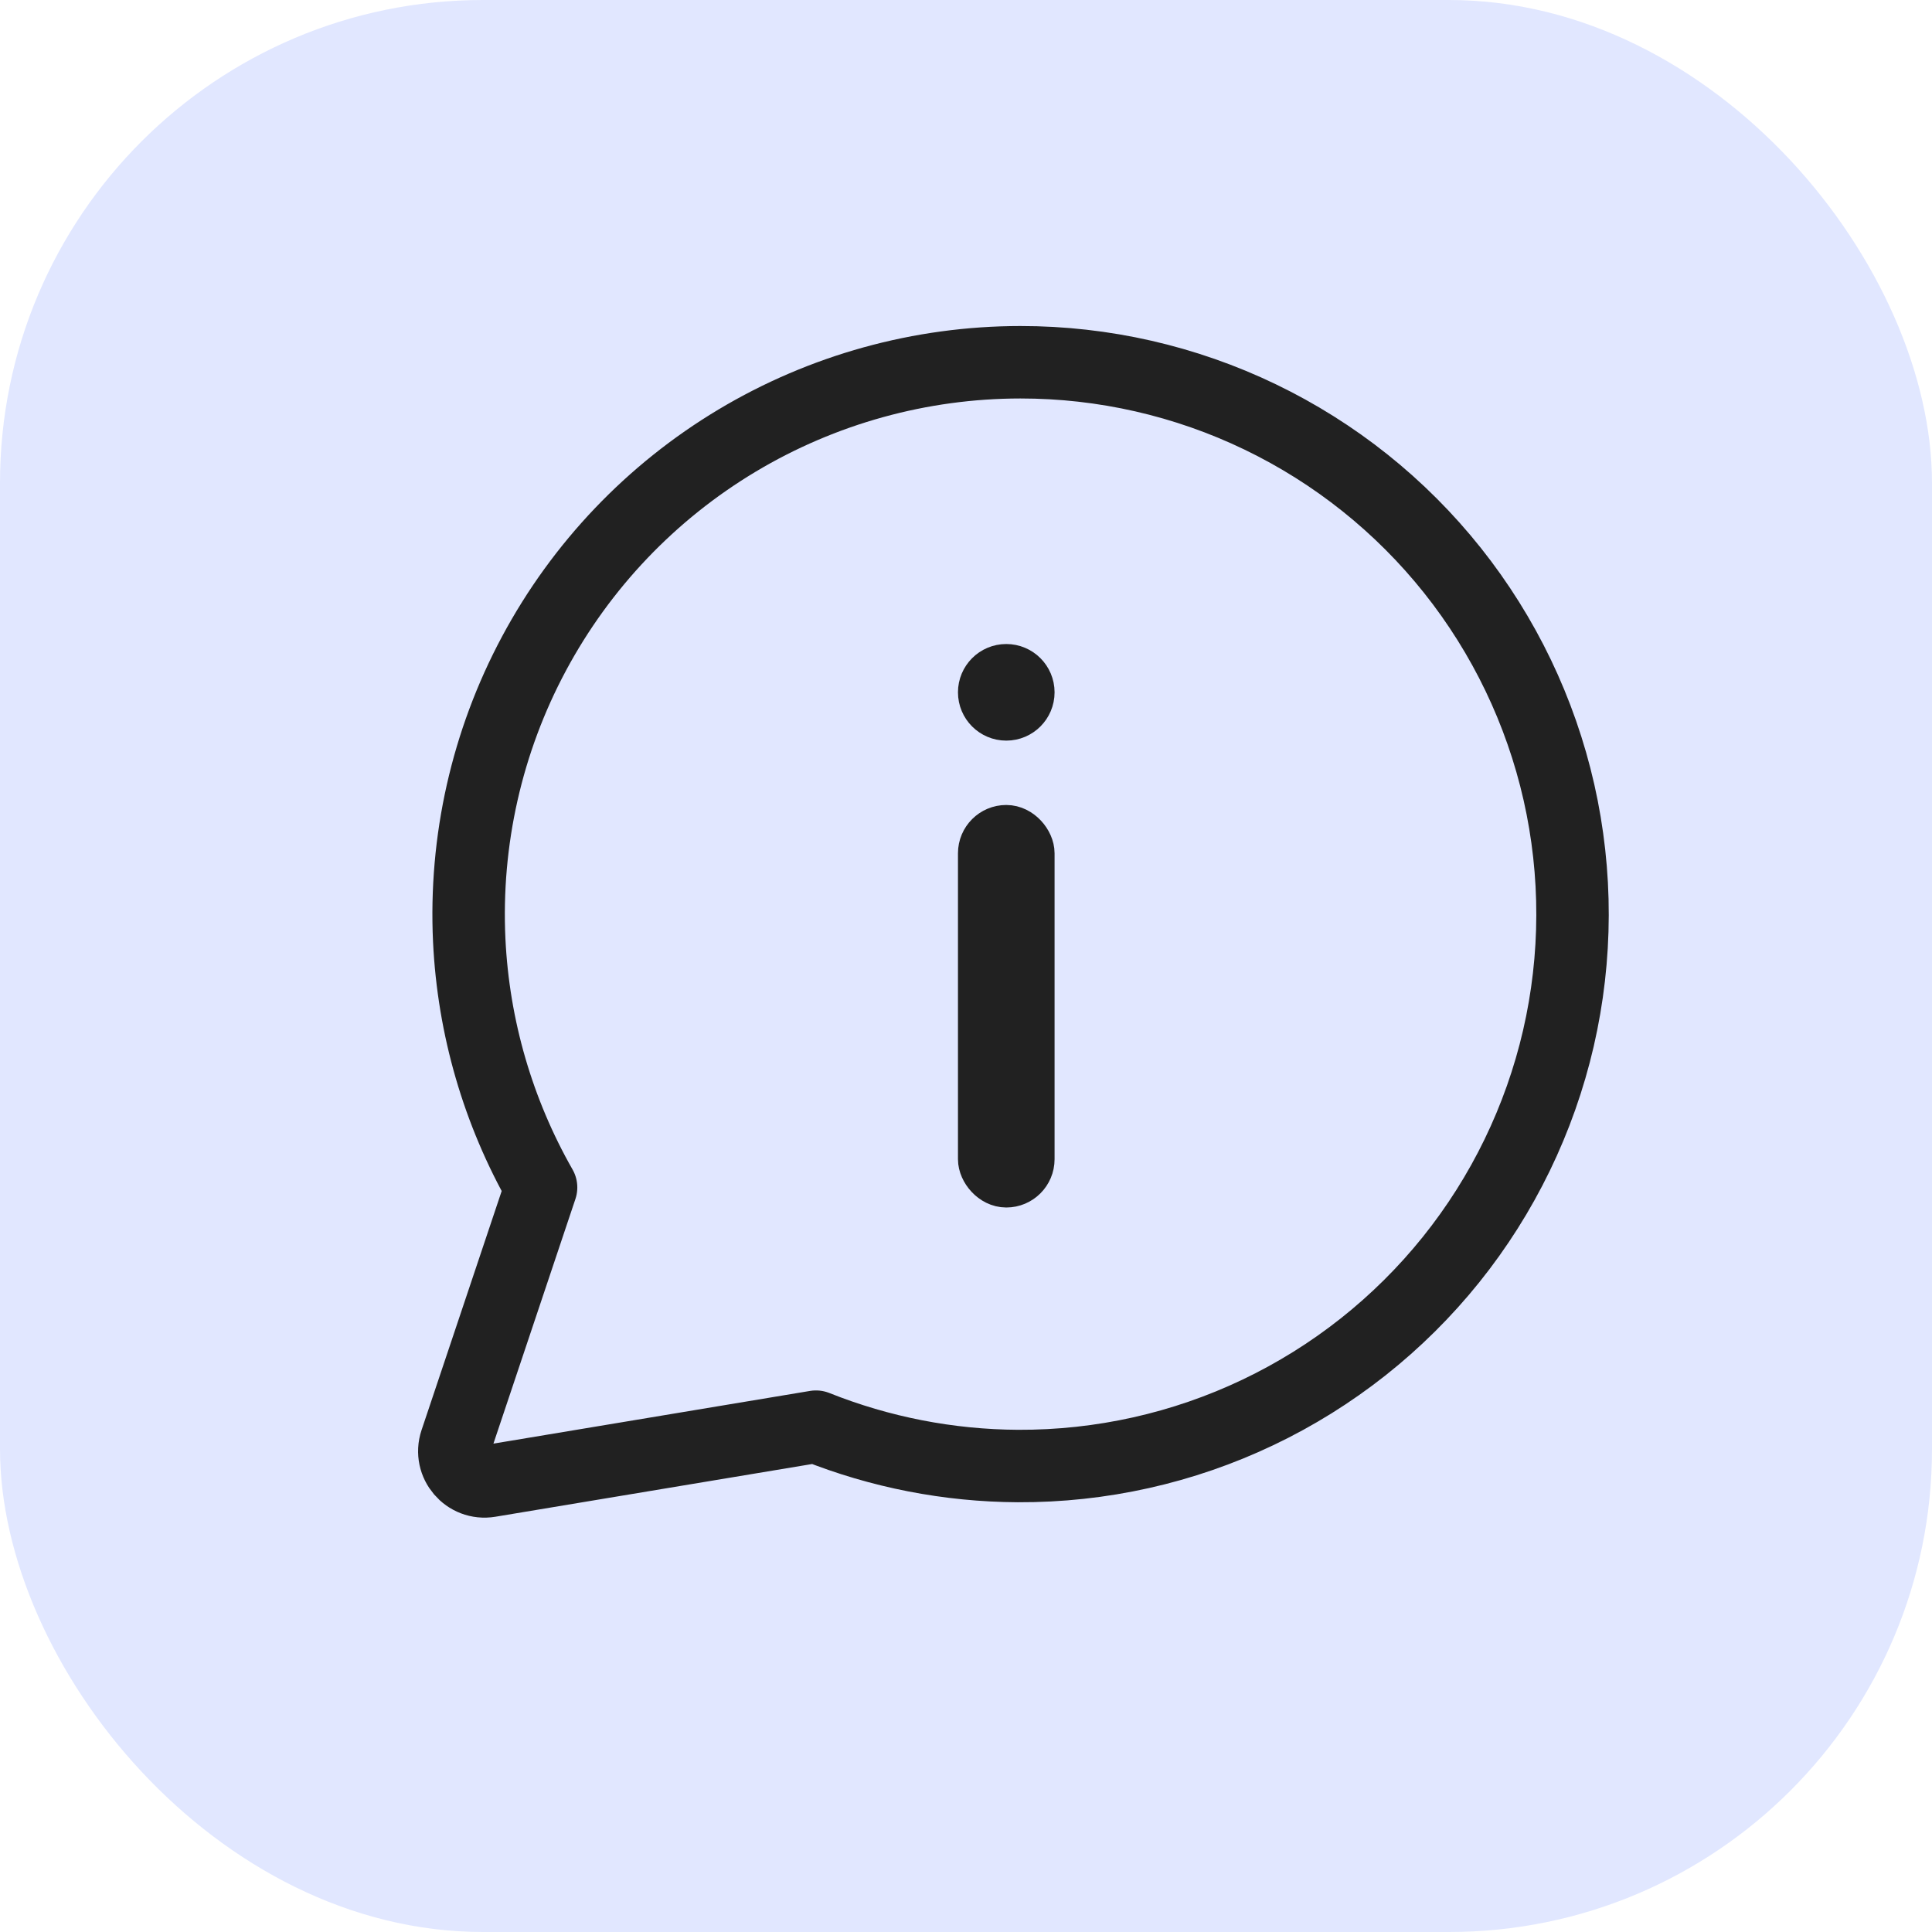 <svg width="32" height="32" viewBox="0 0 32 32" fill="none" xmlns="http://www.w3.org/2000/svg">
<rect width="32" height="32" rx="8" fill="#E1E7FF"/>
<circle cx="16.667" cy="11.467" r="0.5" fill="#212121" stroke="#212121" stroke-width="0.6"/>
<rect x="16.267" y="13.733" width="0.8" height="5.867" rx="0.4" stroke="#212121" stroke-width="0.8"/>
<path d="M12.206 7.299C13.624 6.45 15.246 6.001 16.9 6C18.276 5.999 19.634 6.309 20.873 6.906C22.112 7.503 23.201 8.372 24.058 9.449C24.914 10.525 25.517 11.781 25.821 13.123C26.124 14.464 26.121 15.857 25.812 17.198C25.502 18.538 24.894 19.792 24.033 20.864C23.171 21.937 22.079 22.801 20.837 23.393C19.595 23.985 18.236 24.288 16.86 24.282C15.712 24.276 14.577 24.054 13.515 23.63L8.108 24.53C7.736 24.592 7.432 24.236 7.551 23.878L8.962 19.668C8.25 18.419 7.841 17.018 7.772 15.576C7.694 13.924 8.064 12.282 8.845 10.825C9.626 9.367 10.787 8.149 12.206 7.299Z" stroke="#212121" stroke-width="1.2" stroke-linecap="round" stroke-linejoin="round"/>
</svg>
